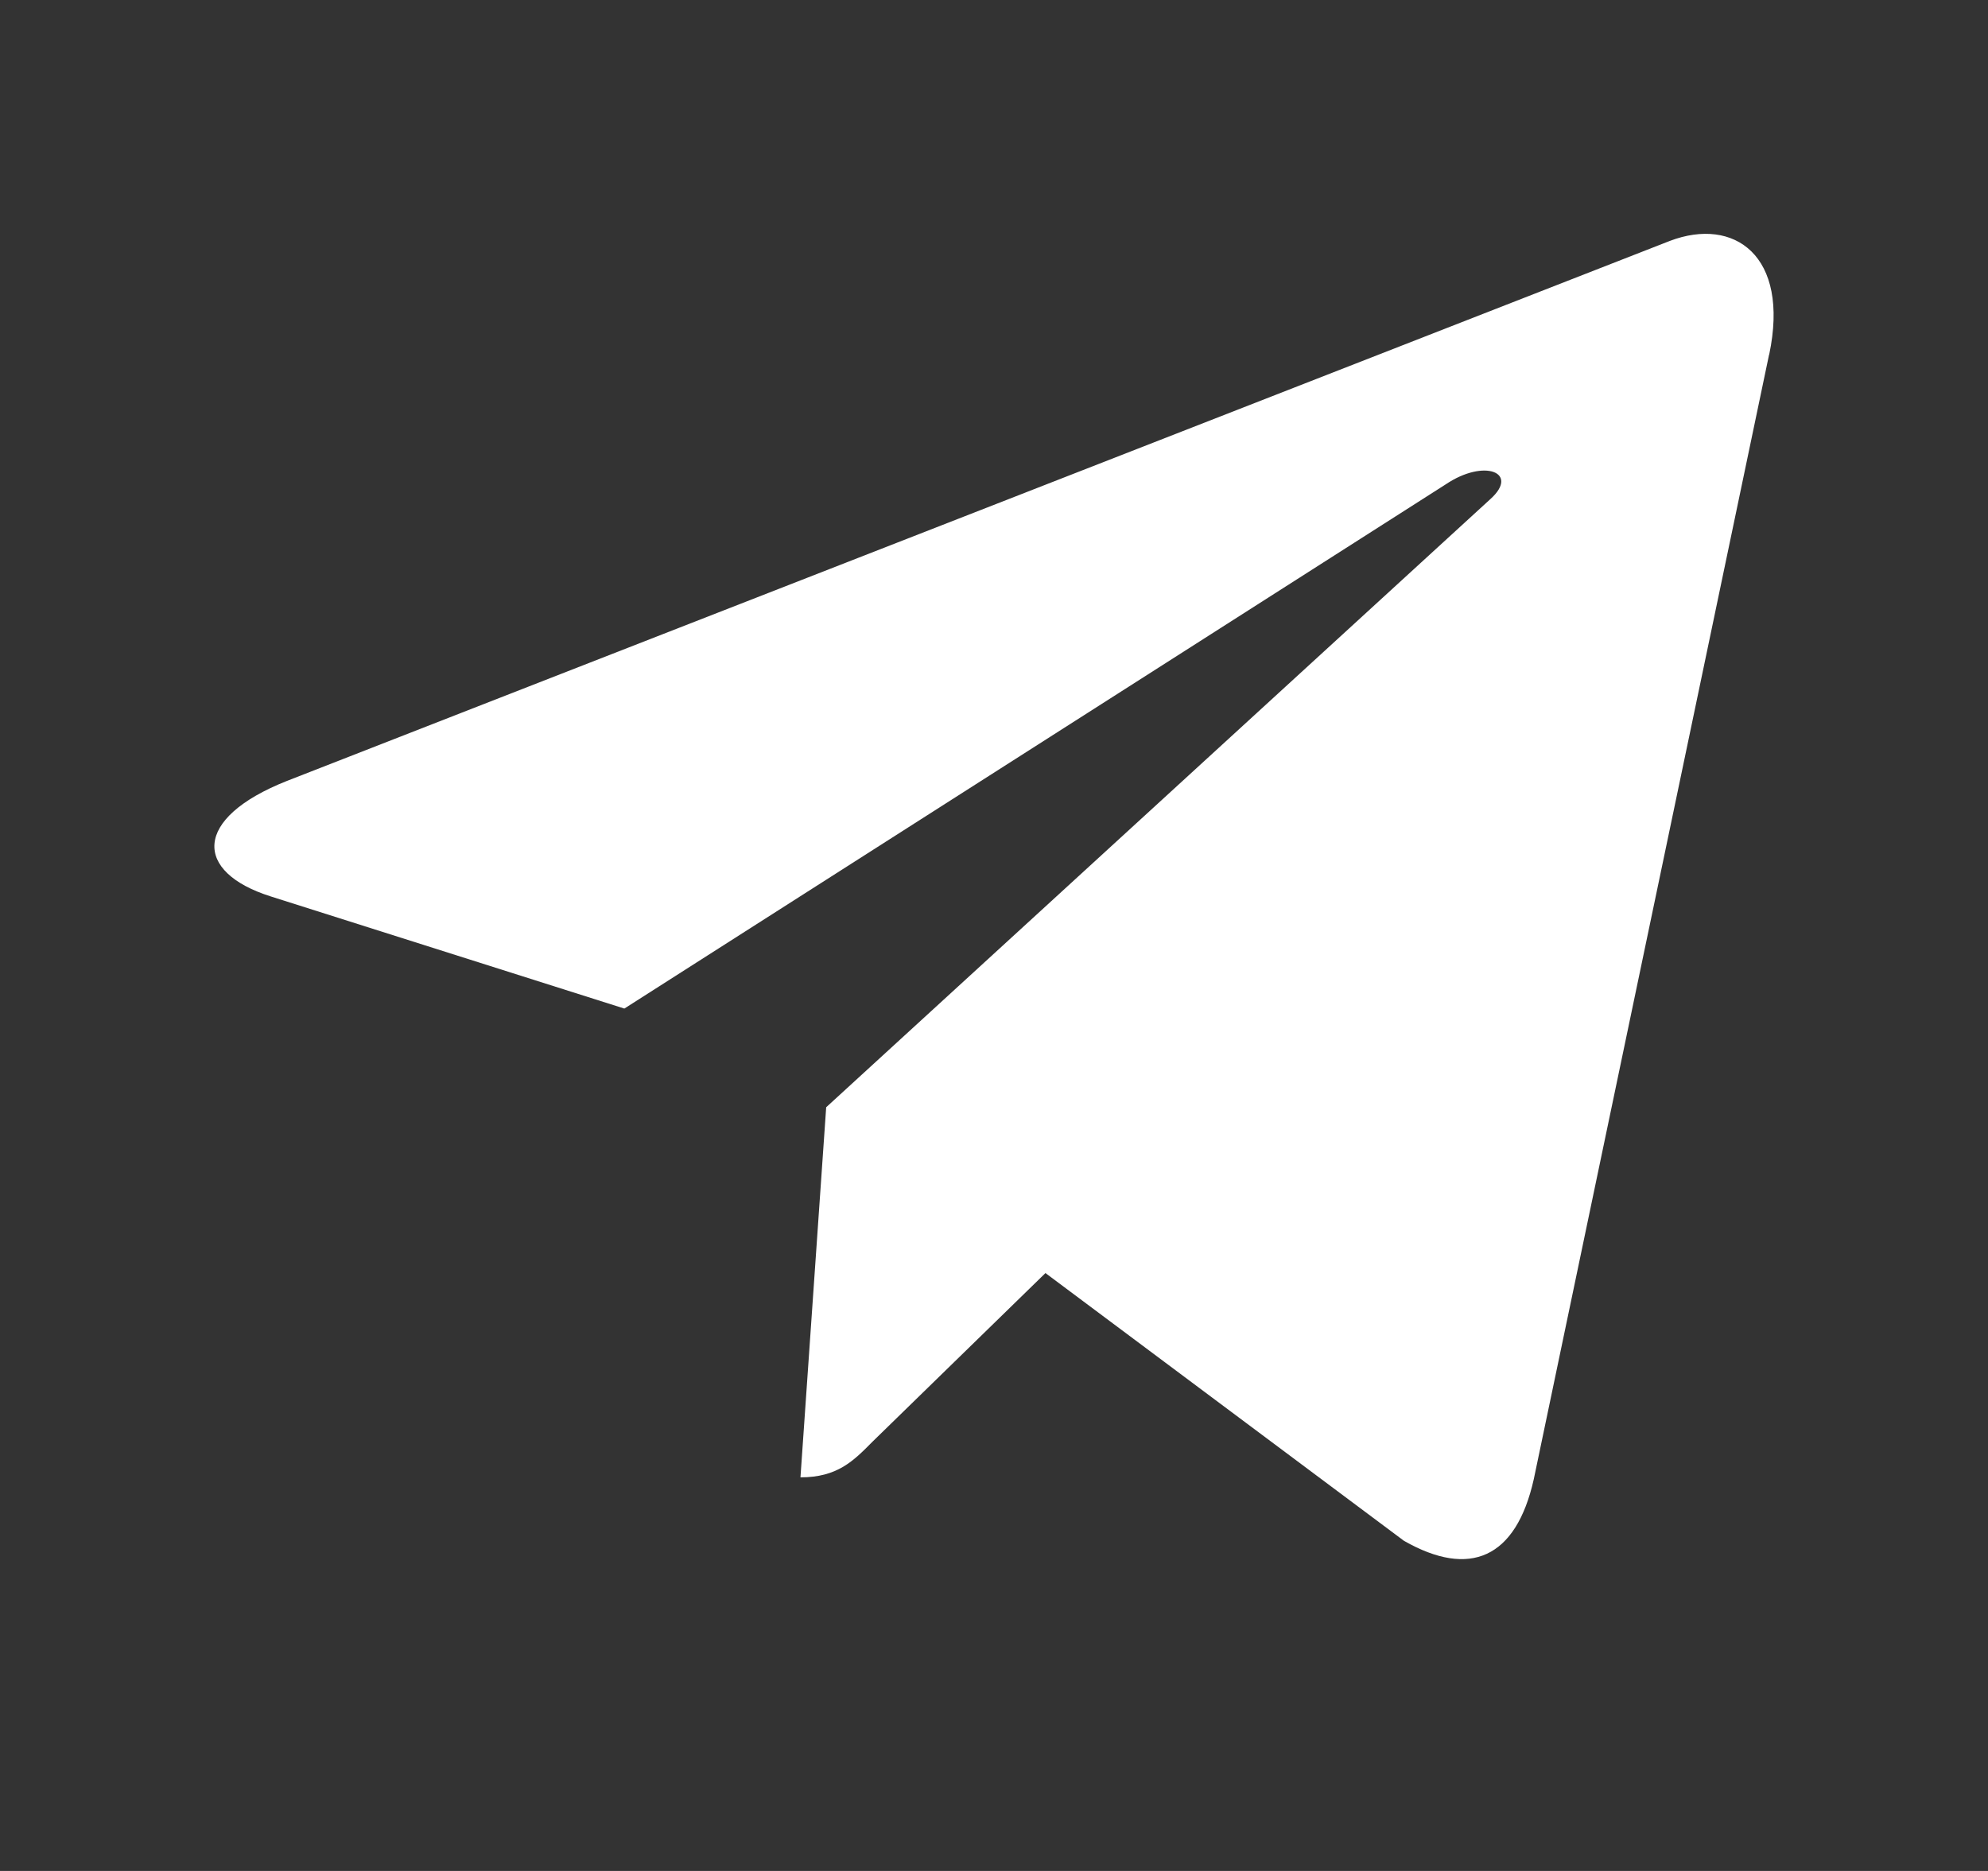 <svg width="17" height="16" viewBox="0 0 17 16" fill="none" xmlns="http://www.w3.org/2000/svg">
<rect x="0" y="0" width="17" height="16" fill="#333333" stroke="none"/>
<path fill-rule="evenodd" clip-rule="evenodd" d="M7.065 9.469L6.845 12.634C7.16 12.634 7.297 12.495 7.461 12.329L8.94 10.887L12.006 13.177C12.568 13.497 12.964 13.328 13.116 12.649L15.128 3.032L15.129 3.032C15.307 2.184 14.828 1.852 14.28 2.06L2.452 6.679C1.645 6.999 1.657 7.458 2.315 7.666L5.339 8.625L12.363 4.142C12.694 3.919 12.994 4.042 12.747 4.266L7.065 9.469Z" fill="white"/>
</svg>
